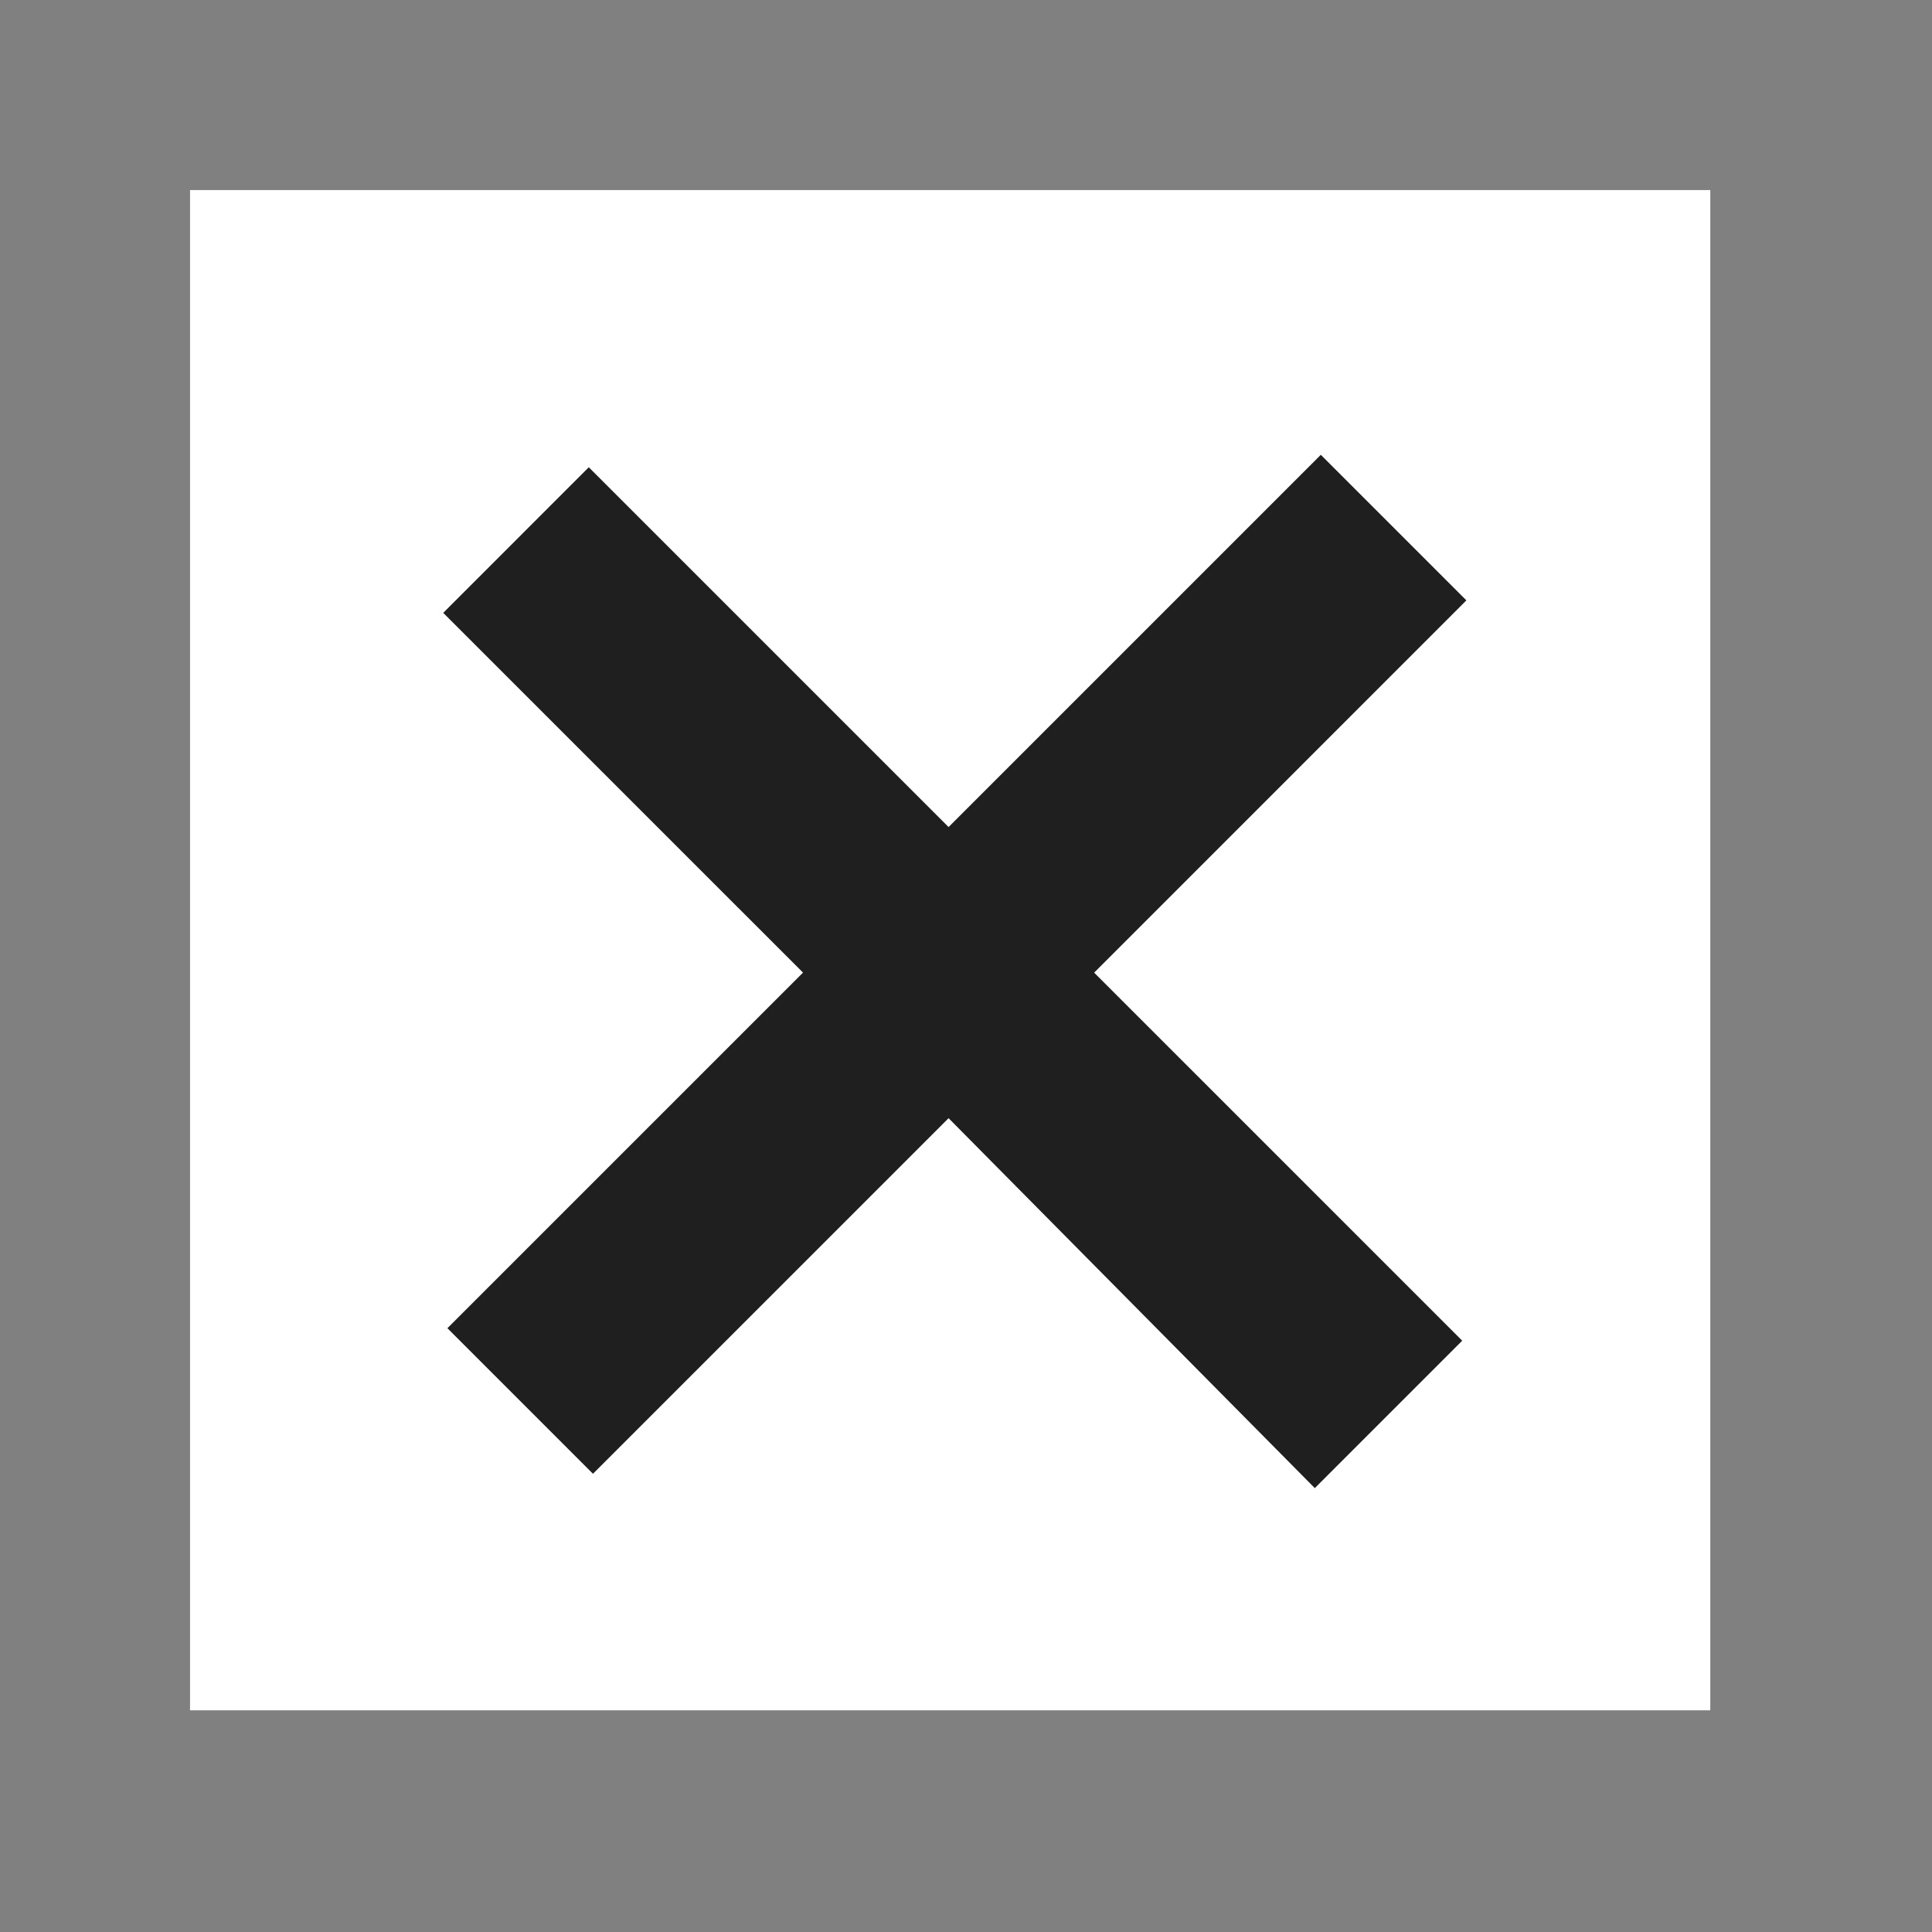 <svg width="61" height="61" fill="none" xmlns="http://www.w3.org/2000/svg"><rect width="100%" height="100%" fill="#808080" stroke="none"/><path fill="#fff" d="M6 6h48v48H6z"/><path d="M46.167 42.33 34.546 30.71l11.753-11.754-4.596-4.596L29.95 26.113l-11.36-11.36-4.596 4.597 11.36 11.359-11.228 11.227 4.596 4.597L29.95 35.305l11.563 11.68 4.654-4.654Z" fill="#1F1F1F"/></svg>